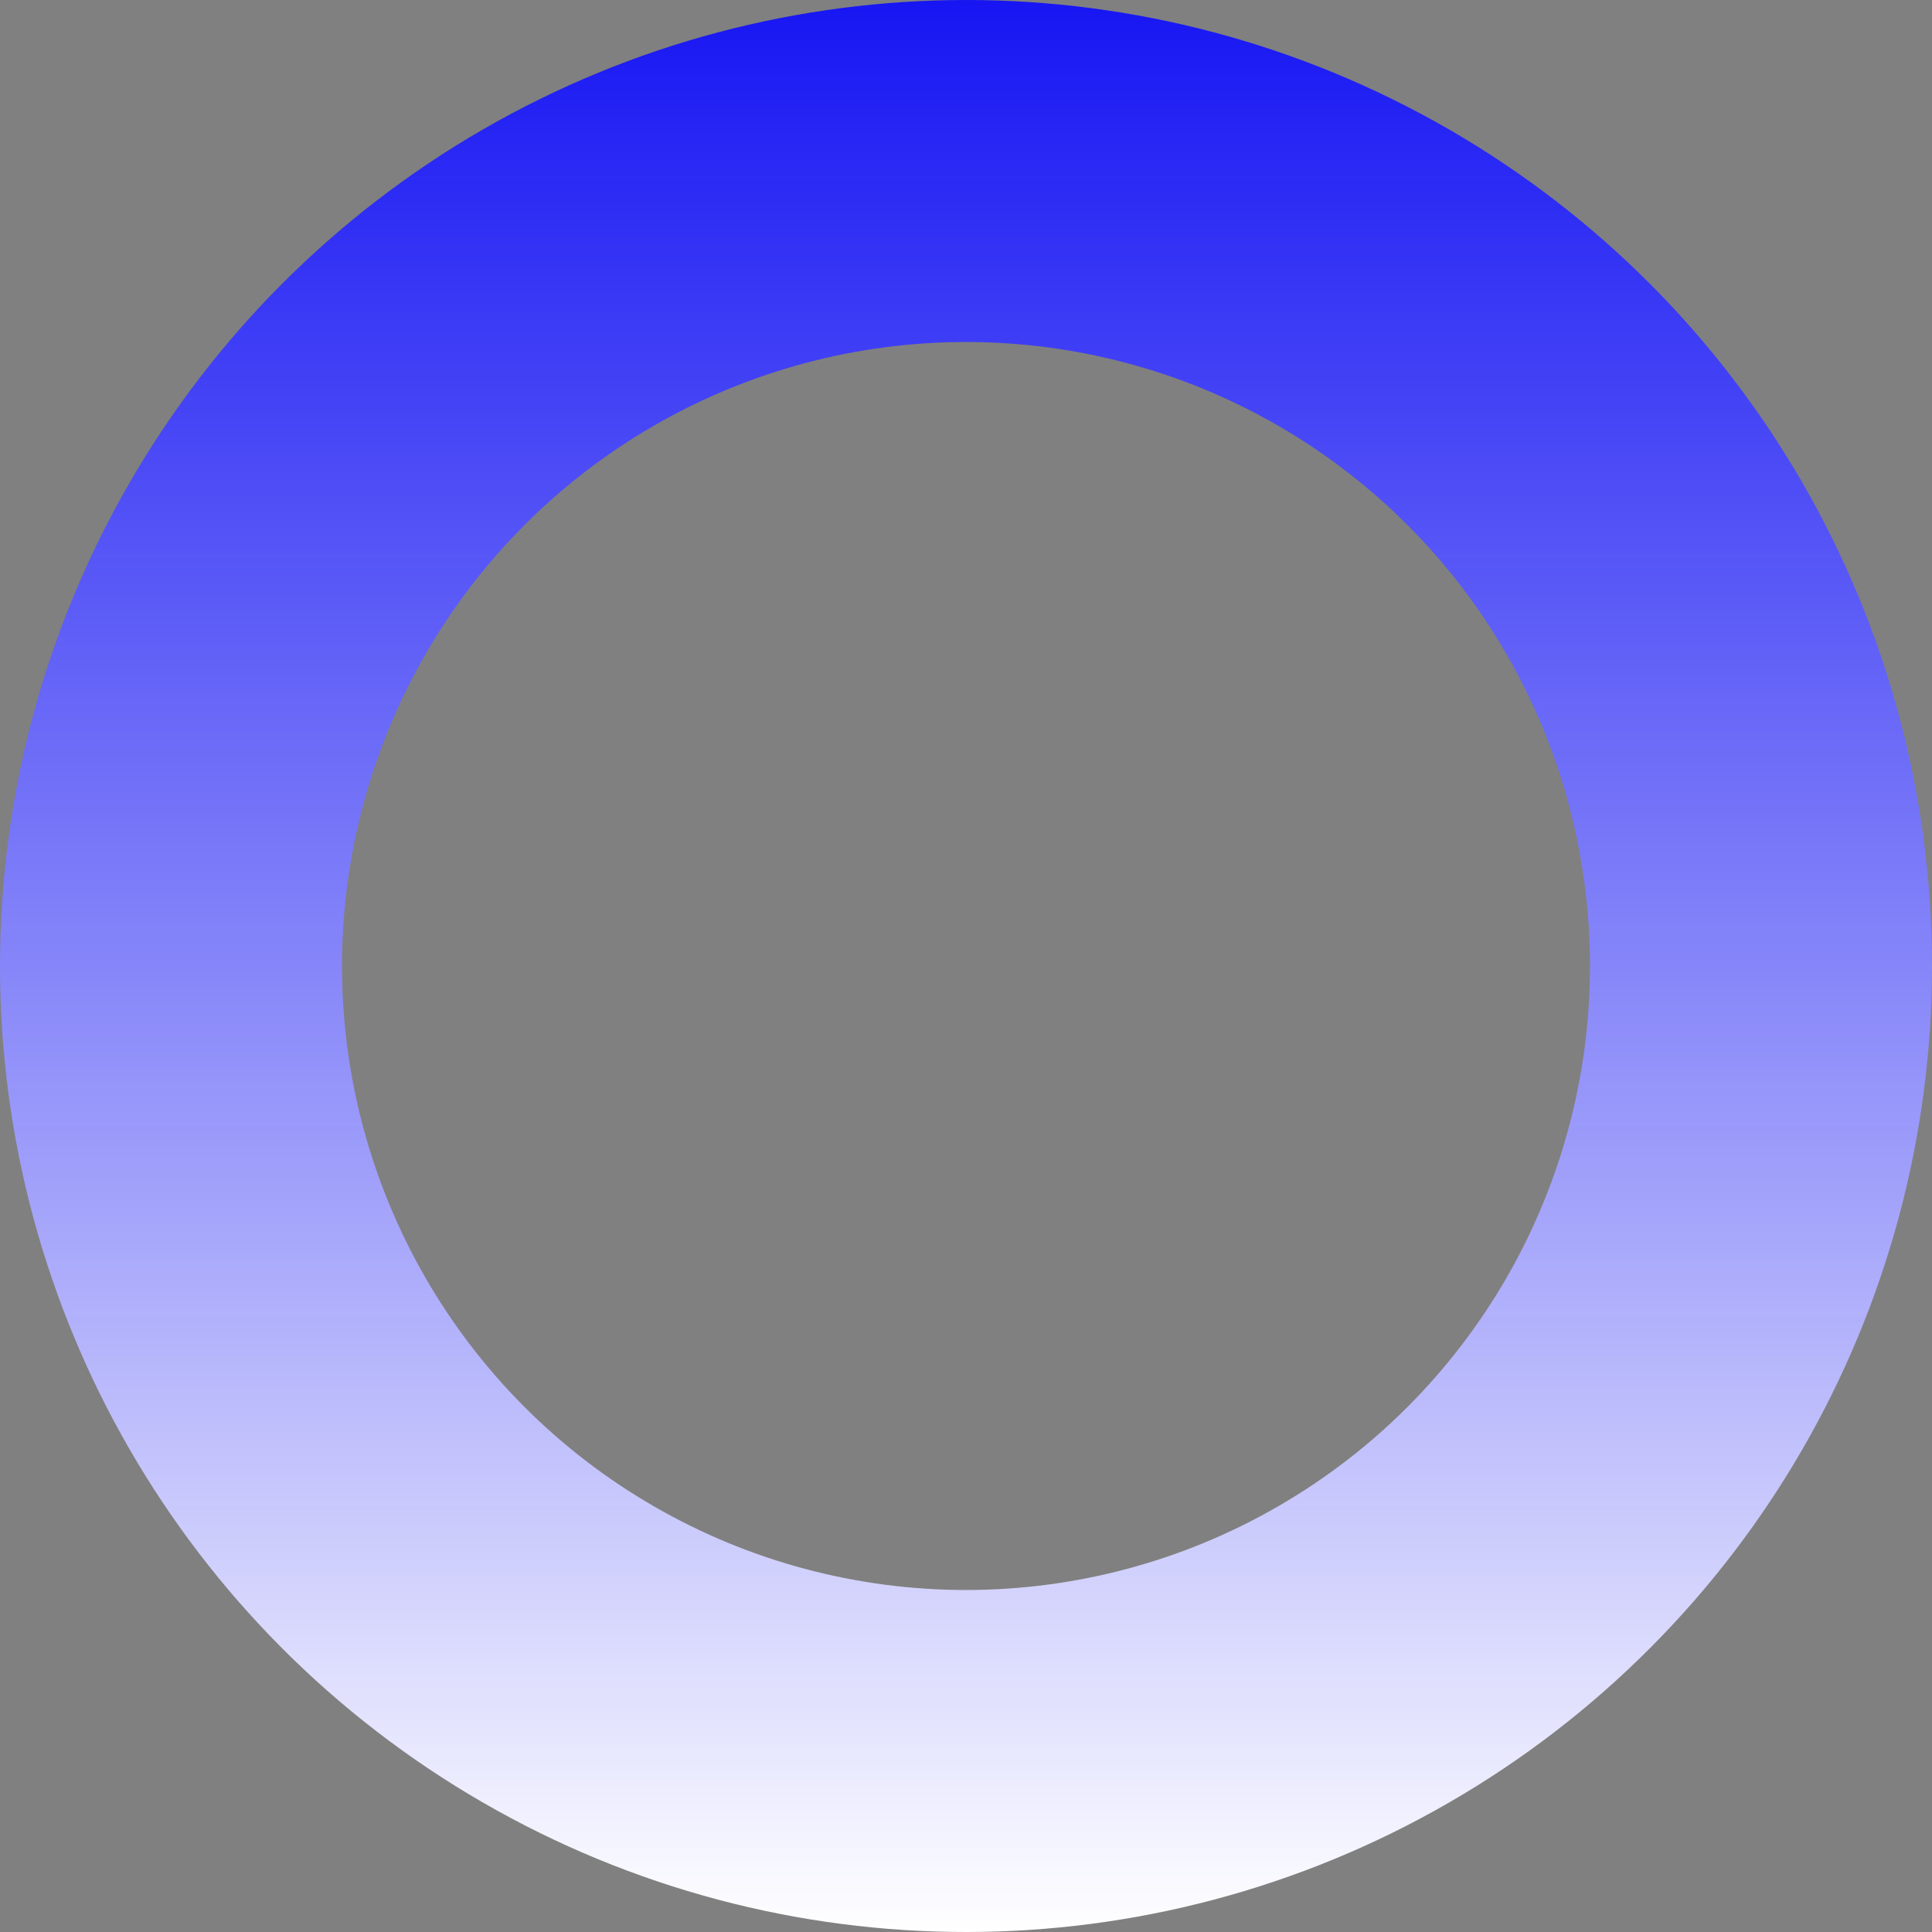 <?xml version="1.0" encoding="UTF-8"?> <svg xmlns="http://www.w3.org/2000/svg" width="531" height="531" viewBox="0 0 531 531" fill="none"><rect x="0" y="0" width="531" height="531" fill="#808080" stroke="none"/> <circle cx="265.5" cy="265.5" r="218.5" stroke="url(#paint0_linear_449_140)" stroke-width="94"></circle> <defs> <linearGradient id="paint0_linear_449_140" x1="265.5" y1="0" x2="265.5" y2="531" gradientUnits="userSpaceOnUse"> <stop stop-color="#0E0DFD" stop-opacity="0.92"></stop> <stop offset="1" stop-color="white"></stop> </linearGradient> </defs> </svg> 